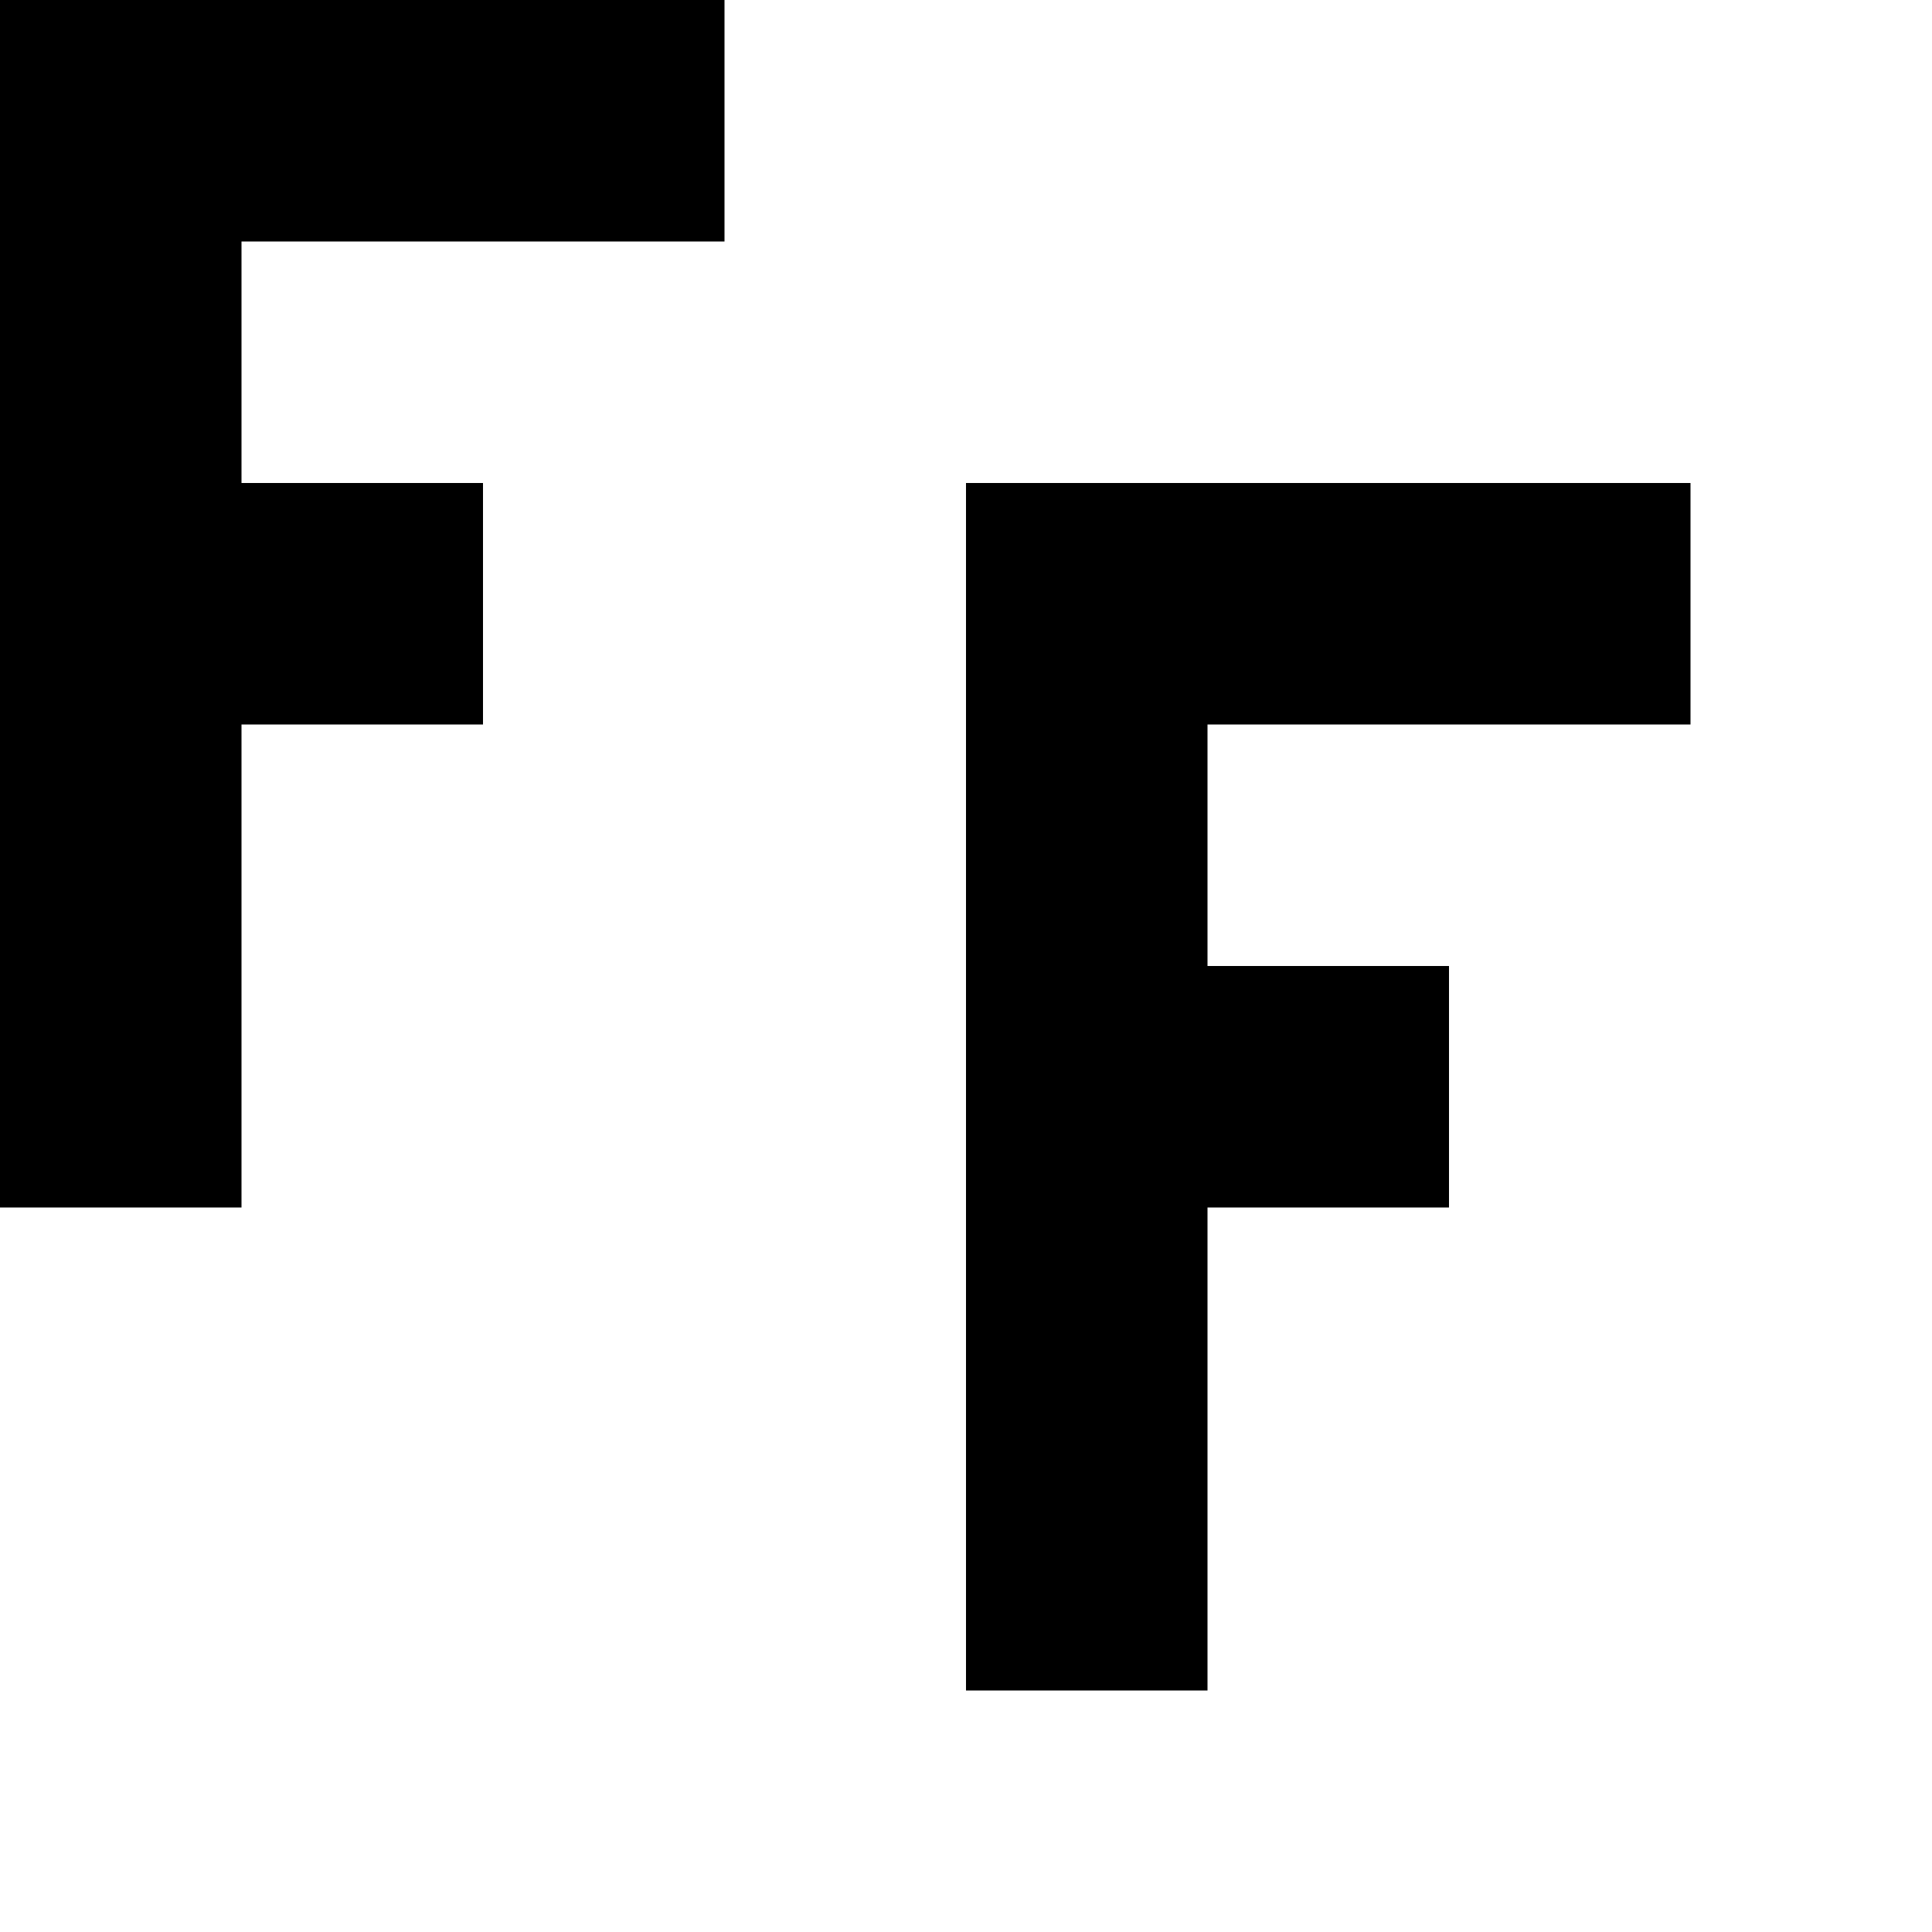 <?xml version="1.0" standalone="no"?>
<!DOCTYPE svg PUBLIC "-//W3C//DTD SVG 20010904//EN"
 "http://www.w3.org/TR/2001/REC-SVG-20010904/DTD/svg10.dtd">
<svg version="1.0" xmlns="http://www.w3.org/2000/svg"
 width="32pt" height="32pt" viewBox="0 0 32 32"
 preserveAspectRatio="xMidYMid meet">
<g transform="translate(0,32) scale(1,-1)"
fill="#000000" stroke="none">
<path d="M0 22 l0 -10 2 0 2 0 0 4 0 4 2 0 2 0 0 2 0 2 -2 0 -2 0 0 2 0 2 4 0
4 0 0 2 0 2 -6 0 -6 0 0 -10z"/>
<path d="M16 14 l0 -10 2 0 2 0 0 4 0 4 2 0 2 0 0 2 0 2 -2 0 -2 0 0 2 0 2 4
0 4 0 0 2 0 2 -6 0 -6 0 0 -10z"/>
</g>
</svg>
